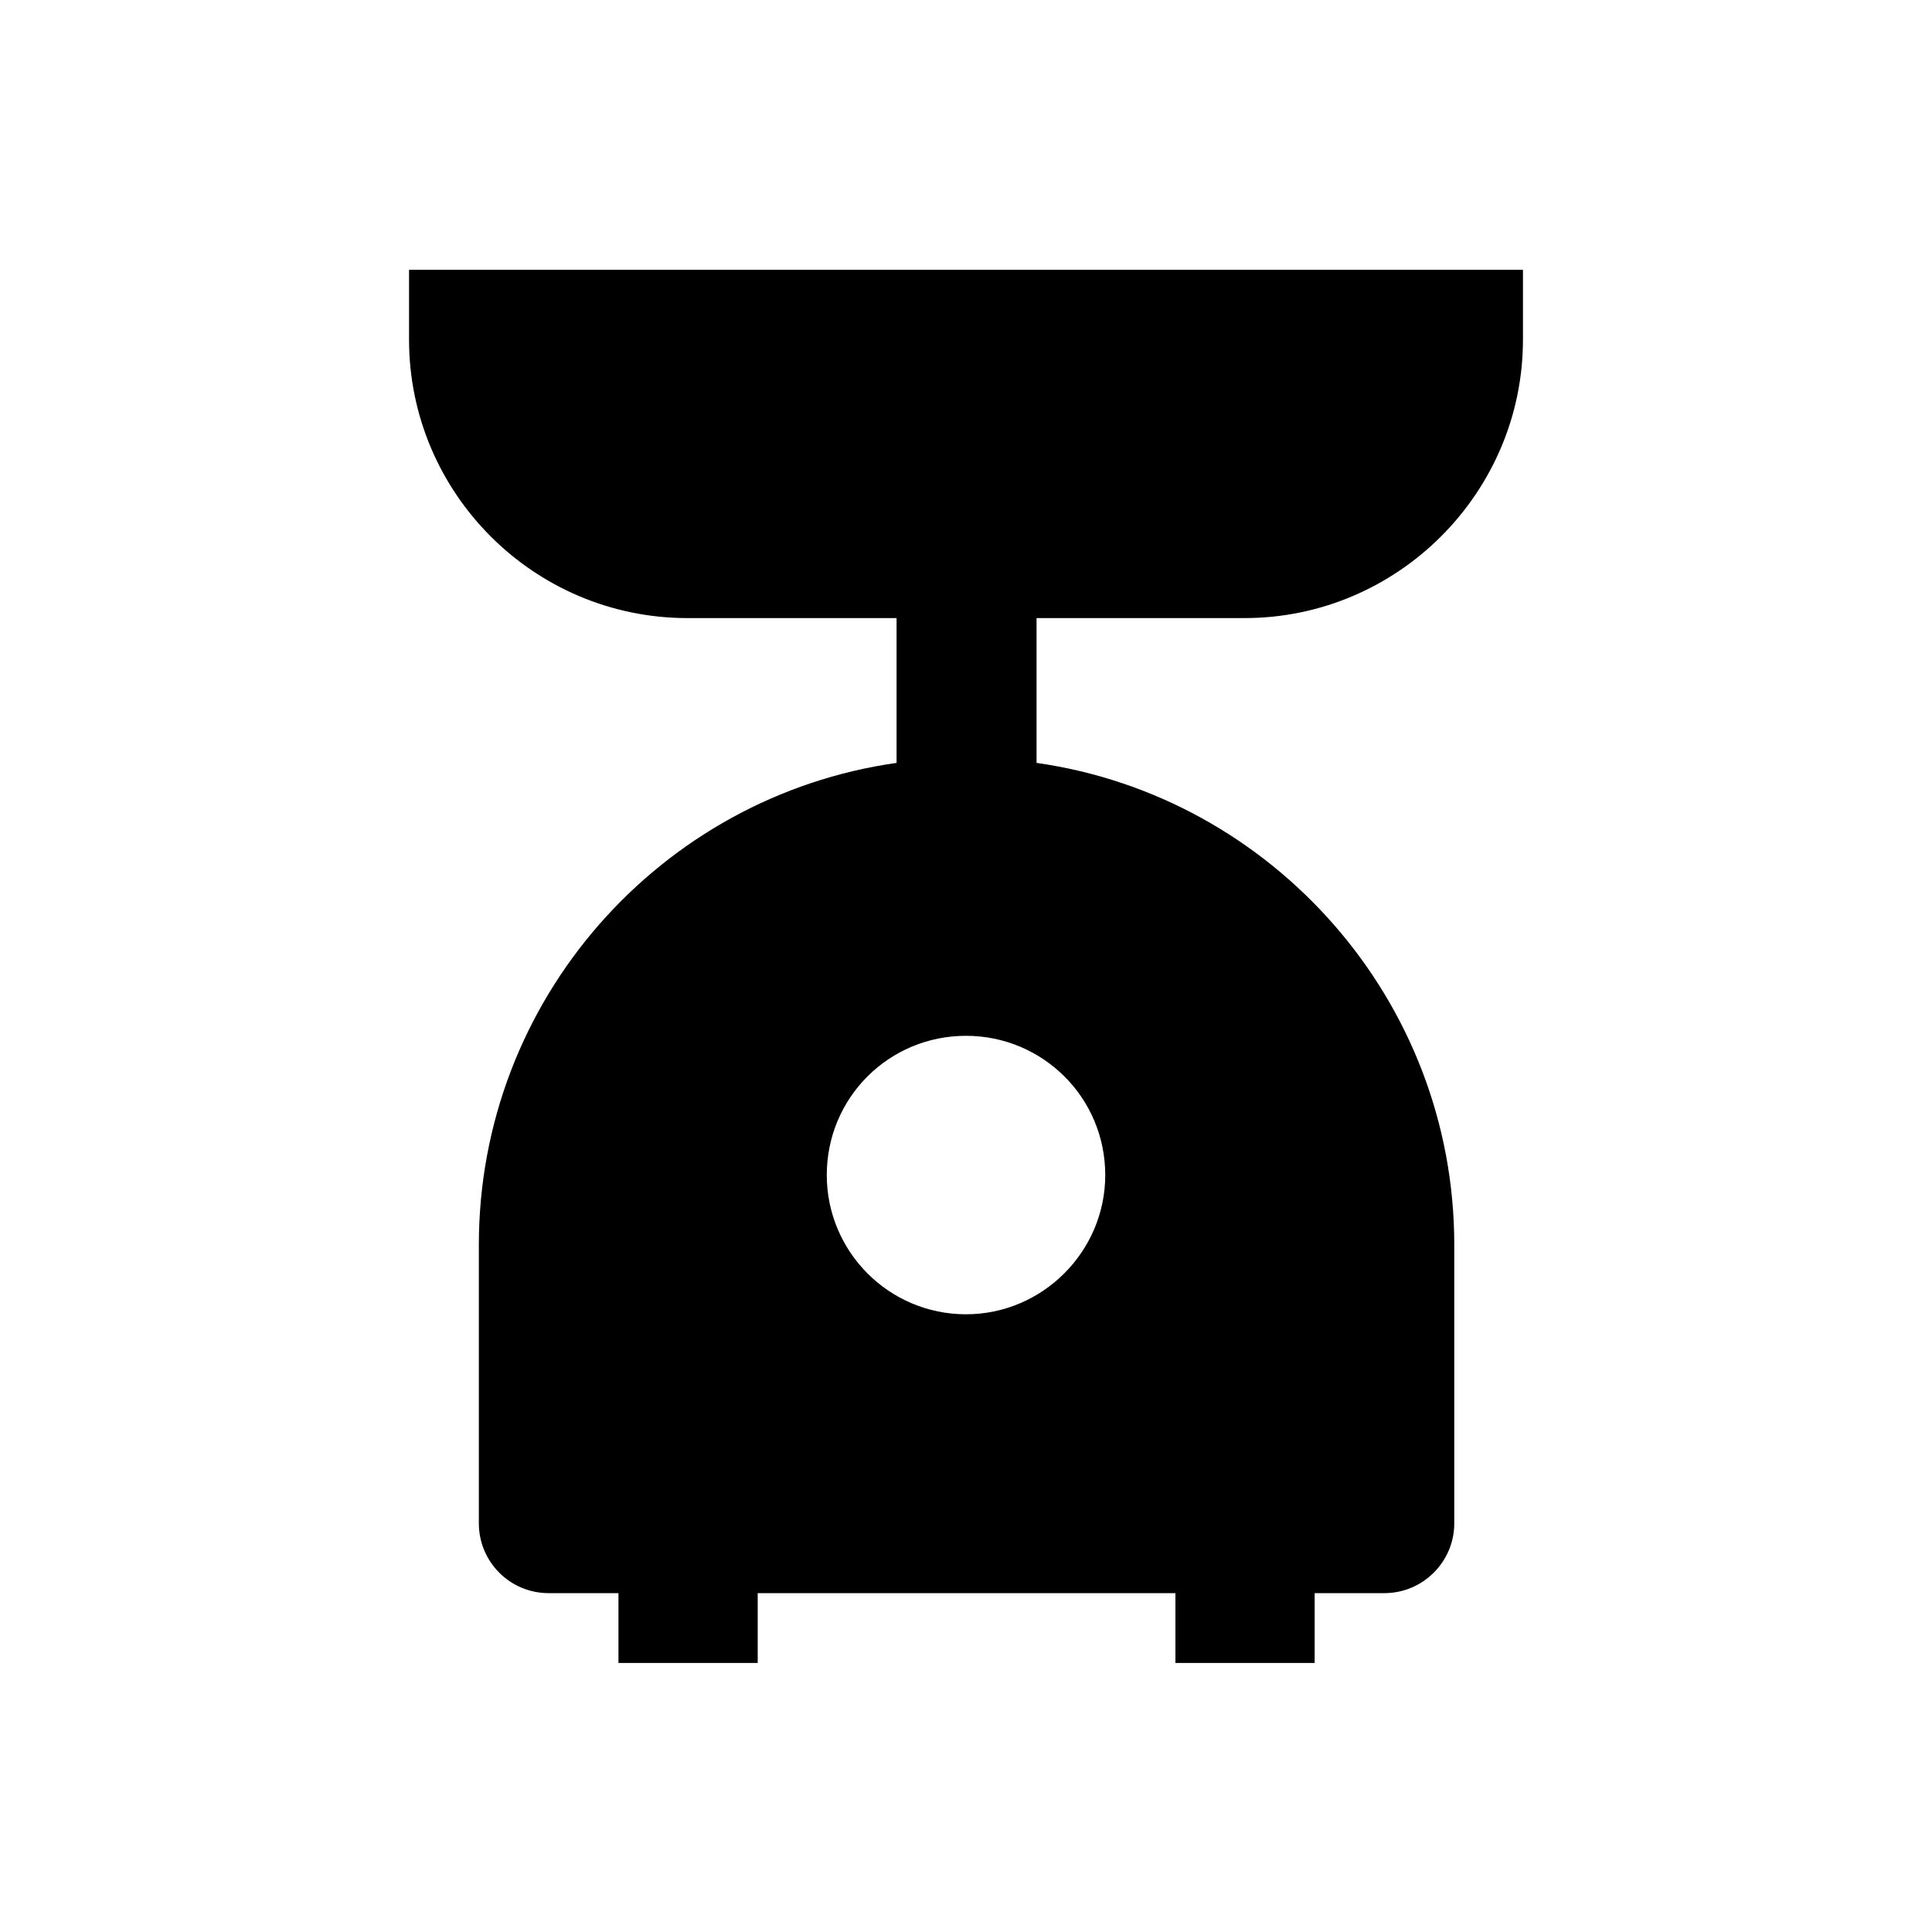 <?xml version="1.0" encoding="UTF-8"?>
<!-- Uploaded to: SVG Repo, www.svgrepo.com, Generator: SVG Repo Mixer Tools -->
<svg fill="#000000" width="800px" height="800px" version="1.1" viewBox="144 144 512 512" xmlns="http://www.w3.org/2000/svg">
 <path d="m473.8 307.8c40.641 0 73.801-33.258 73.801-73.801v-18.5h-295.2v18.5c0 40.641 33.062 73.801 73.801 73.801h55.398v38.375c-62.582 8.855-110.7 62.781-110.7 127.72v73.801c0 10.137 8.168 18.5 18.5 18.5h18.5v18.5h36.898v-18.5h110.7v18.5h36.898v-18.5h18.5c10.137 0 18.5-8.266 18.5-18.5v-73.801c0-64.945-48.316-118.87-110.7-127.72v-38.375zm-36.898 147.6c0 20.27-16.629 36.898-36.898 36.898-20.469 0-36.898-16.629-36.898-36.898 0-20.469 16.434-36.898 36.898-36.898 20.27-0.004 36.898 16.332 36.898 36.898z"/>
</svg>